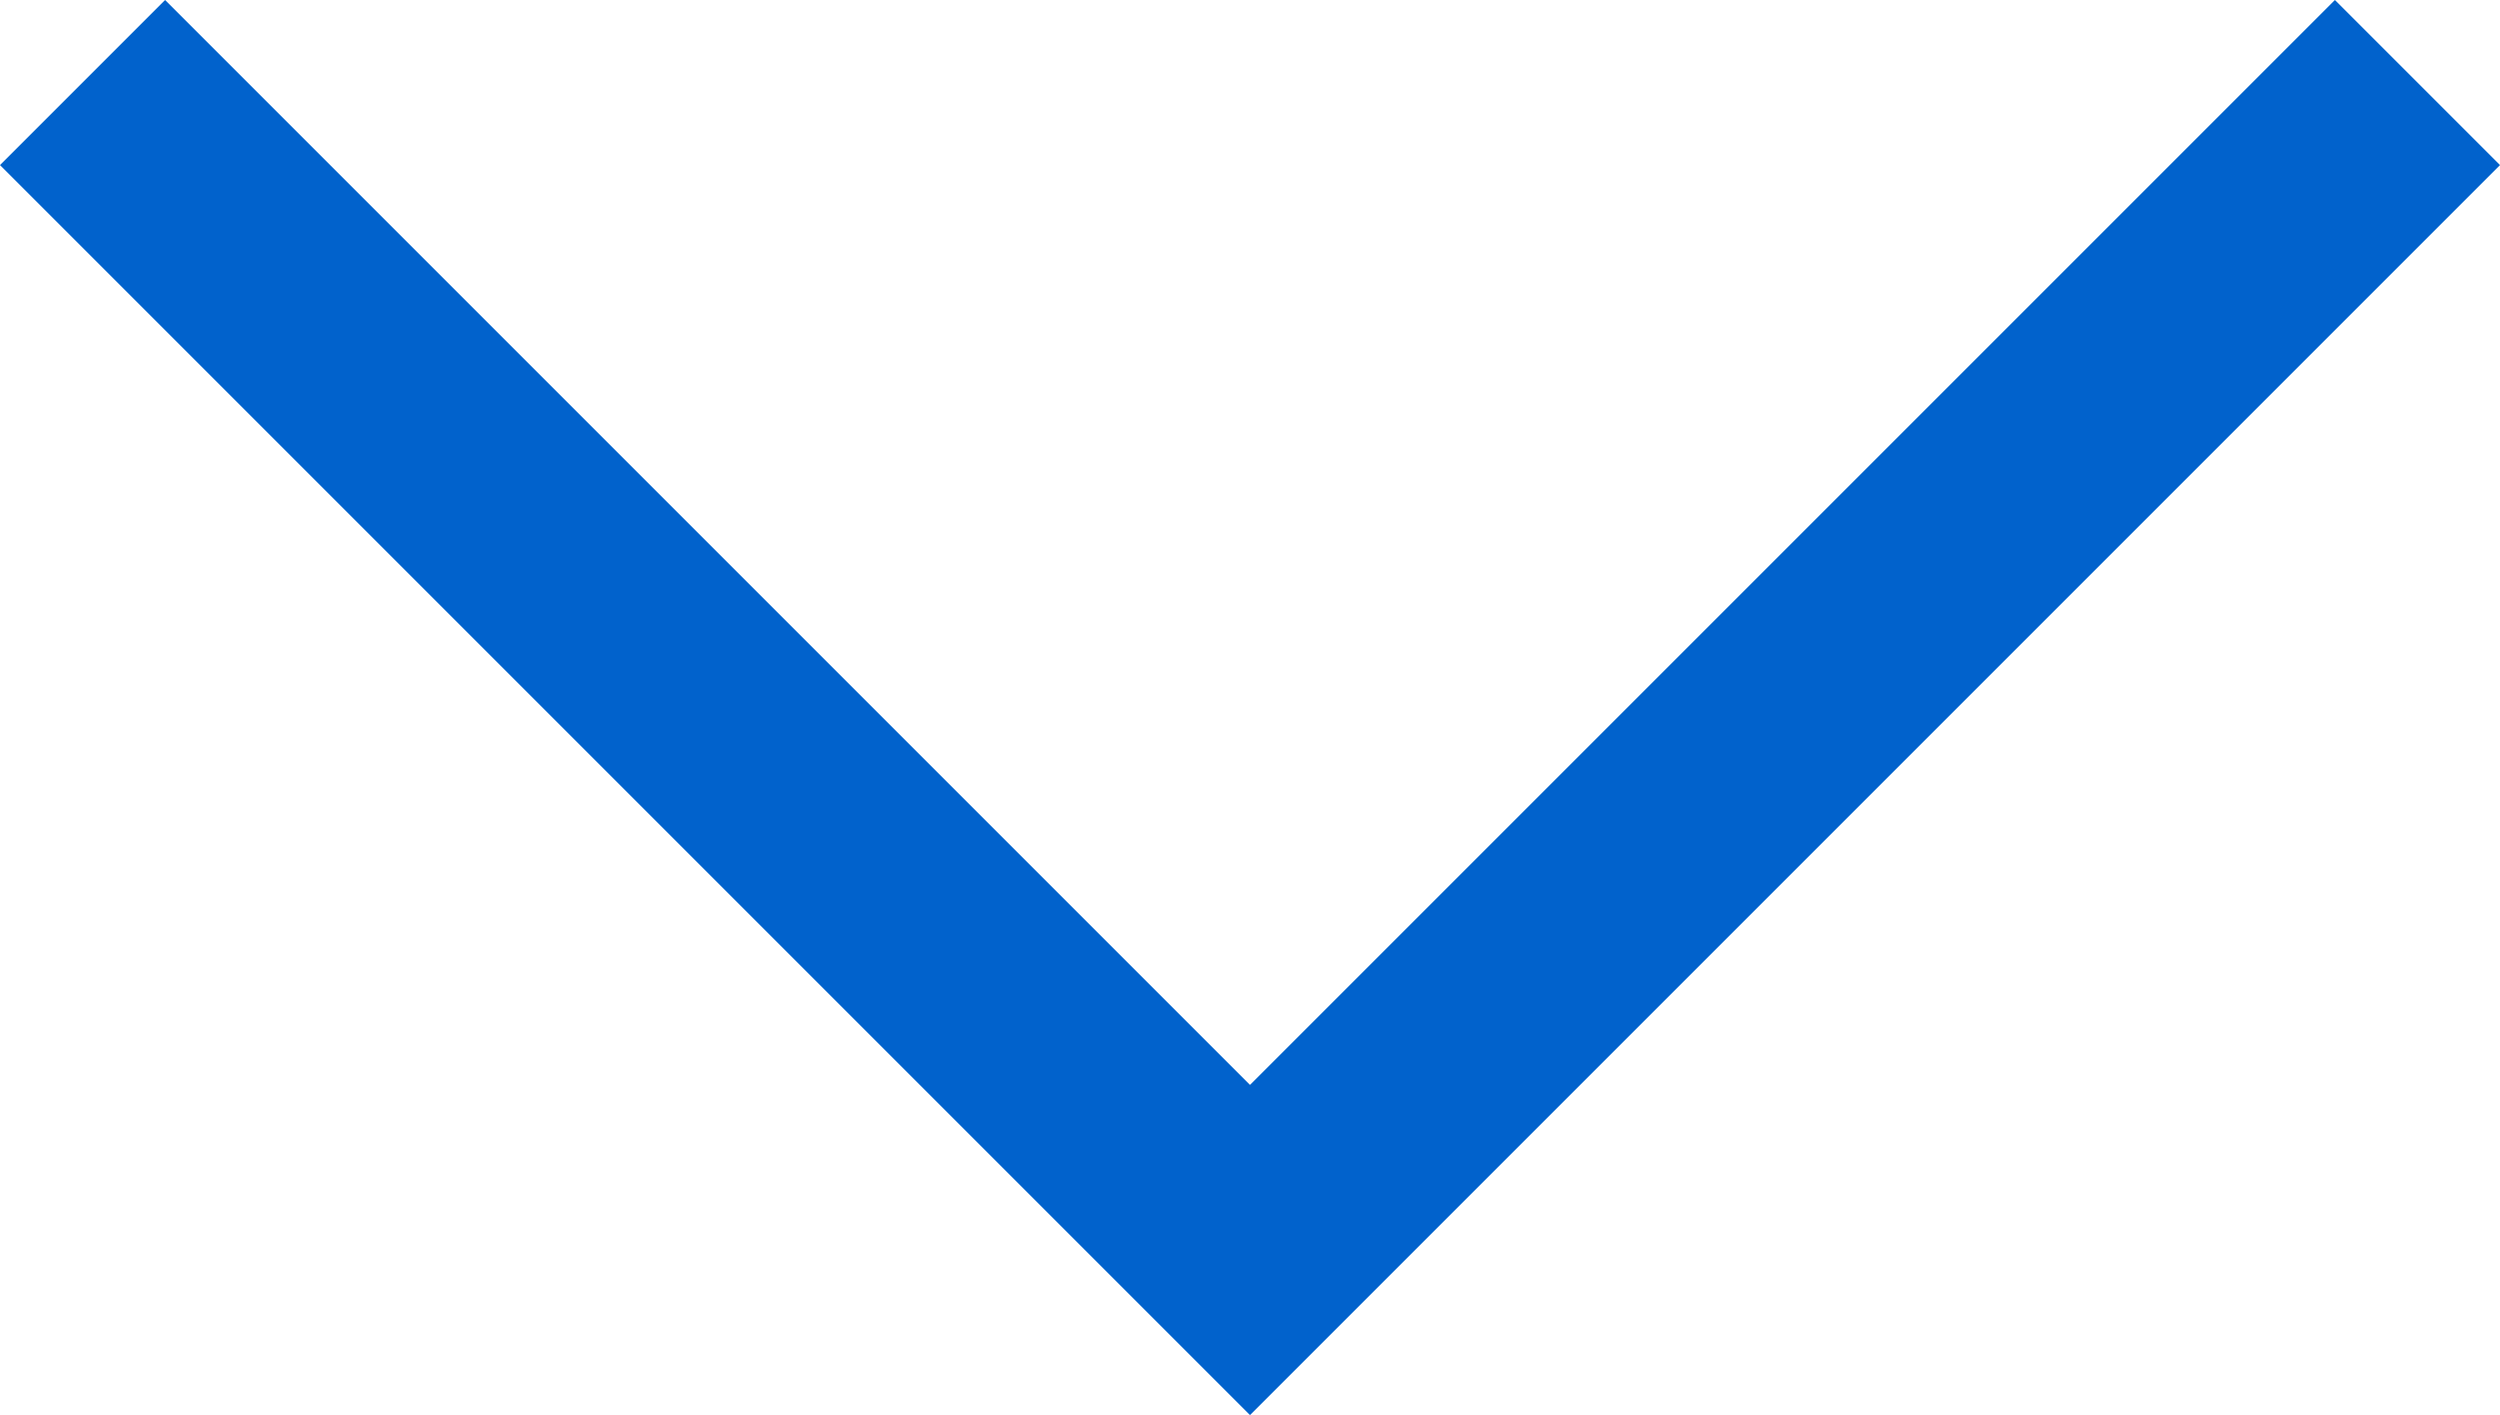<svg xmlns="http://www.w3.org/2000/svg" width="21.414" height="12.121" viewBox="0 0 21.414 12.121">
  <path id="arrow" d="M0,0,10,10,0,20" transform="translate(20.707 0.707) rotate(90)" fill="none" stroke="#0162cc" stroke-miterlimit="10" stroke-width="2"/>
</svg>
